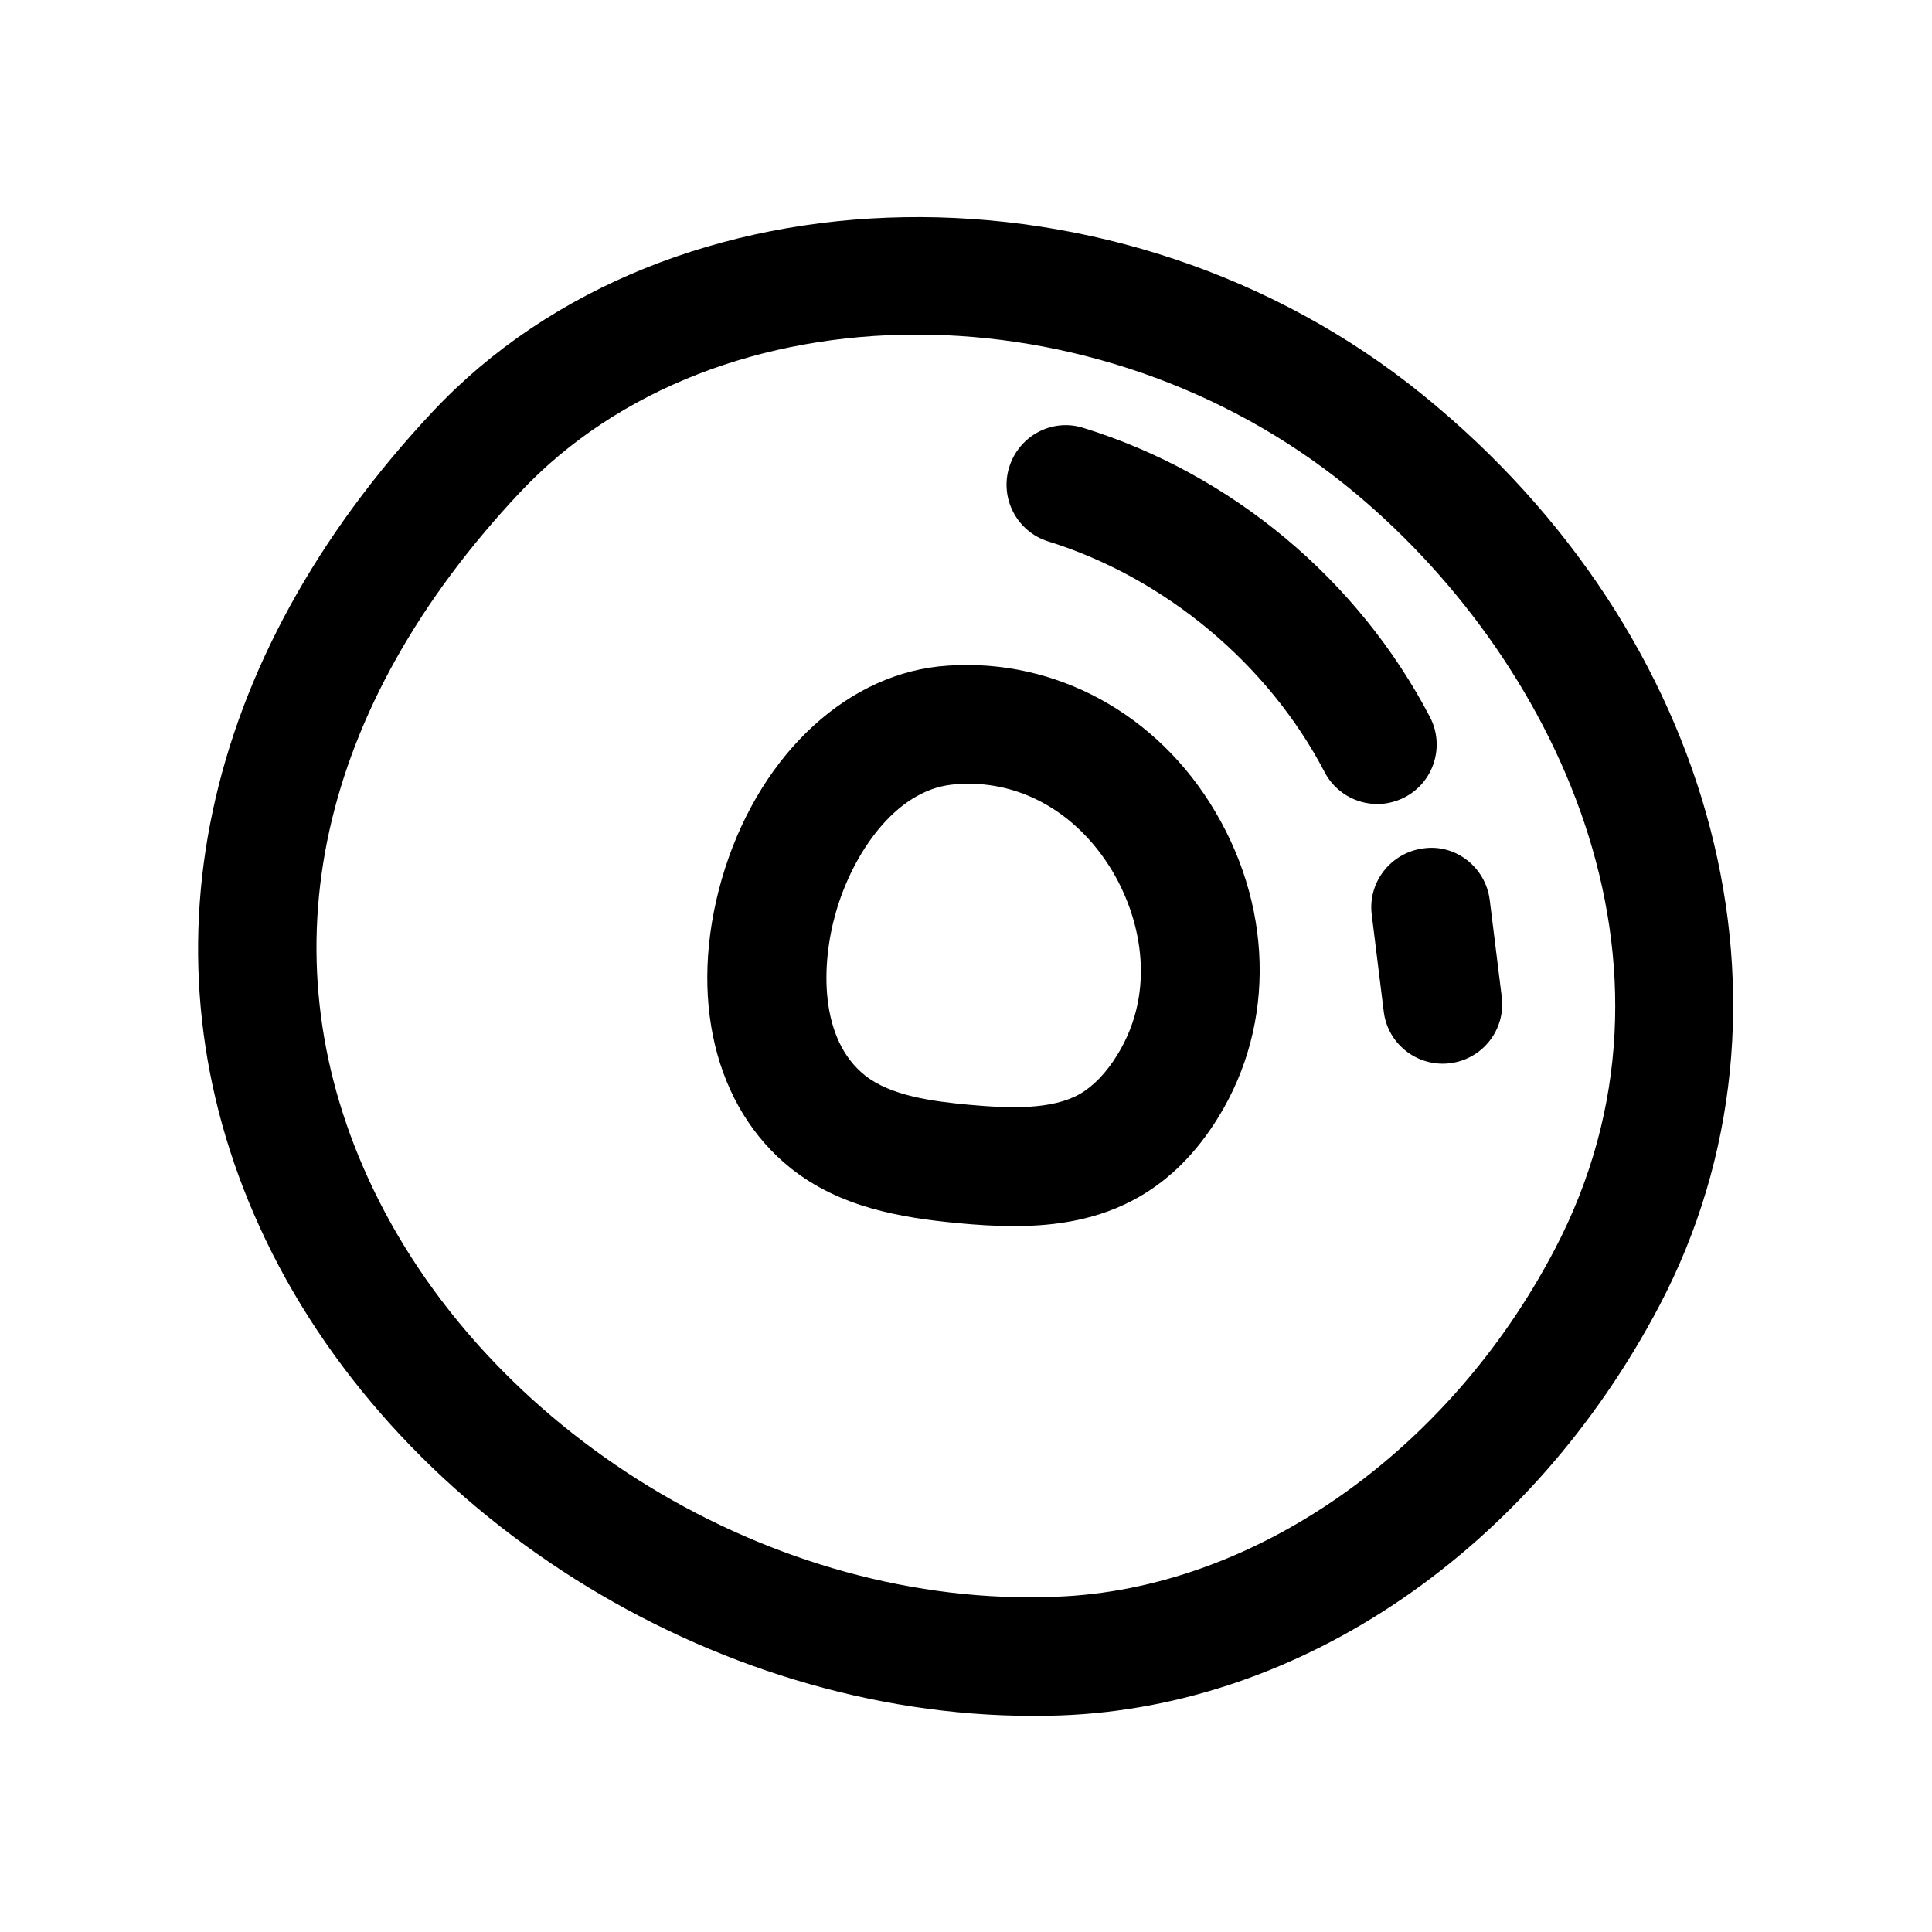 <?xml version="1.0" encoding="UTF-8"?>
<!-- Uploaded to: ICON Repo, www.iconrepo.com, Generator: ICON Repo Mixer Tools -->
<svg fill="#000000" width="800px" height="800px" version="1.1" viewBox="144 144 512 512" xmlns="http://www.w3.org/2000/svg">
 <g>
  <path d="m392.69 320.62c-25.82 2.867-48.363 25-57.434 56.426-8.941 31.141-1.918 60.457 18.391 76.609 12.941 10.266 28.875 13.035 44.211 14.484 4.914 0.473 9.887 0.789 14.895 0.789 11.242 0 22.516-1.73 32.906-7.621 8.344-4.723 15.461-11.871 21.191-21.191 15.398-24.906 14.547-56.836-2.203-83.316-16.094-25.441-43.648-39.109-71.957-36.18zm47.391 102.96c-2.898 4.723-6.359 8.312-9.949 10.359-7.43 4.188-18.484 3.812-29.316 2.836-9.762-0.914-20.75-2.363-27.582-7.777-12.094-9.637-11.715-29.316-7.715-43.234 4.504-15.648 15.742-32.148 30.637-33.816 1.543-0.188 3.055-0.25 4.566-0.25 14.77 0 28.465 7.965 37.344 21.98 8.031 12.684 12.785 32.461 2.016 49.902z"/>
  <path d="m521.07 248.67c-79.445-64.551-199.6-62.535-262.39 4.41-61.715 65.777-78.469 144.53-45.879 216.07 34.605 76.043 119.91 129.57 204.89 129.57 2.488 0 4.977-0.031 7.461-0.125 63.891-2.363 124.66-43.988 158.67-108.7 41.25-78.566 15.461-177.75-62.754-241.23zm34.855 226.62c-28.277 53.906-80.074 89.93-131.93 91.852-75.035 3.18-151.96-43.926-182.5-111.03-27.426-60.203-13.164-124.69 40.18-181.5 26.195-27.93 64.801-41.941 105.26-41.941 39.645 0 81.082 13.477 114.3 40.43 54.32 44.113 94.625 126.2 54.695 202.18z"/>
  <path d="m431.17 257.42c-8.344-2.68-17.129 2.078-19.711 10.359-2.582 8.281 2.047 17.129 10.359 19.711 30.859 9.605 58.254 32.434 73.211 61.117 2.801 5.383 8.312 8.469 13.98 8.469 2.457 0 4.945-0.598 7.273-1.793 7.715-4.031 10.676-13.539 6.676-21.254-19.051-36.465-52.523-64.426-91.789-76.609z"/>
  <path d="m507.53 386.43 3.18 25.664c0.977 7.965 7.777 13.793 15.617 13.793 0.66 0 1.289-0.031 1.953-0.125 8.629-1.07 14.77-8.91 13.699-17.57l-3.18-25.664c-1.07-8.629-8.973-14.926-17.57-13.699-8.66 1.133-14.801 8.977-13.699 17.602z"/>
 </g>
</svg>